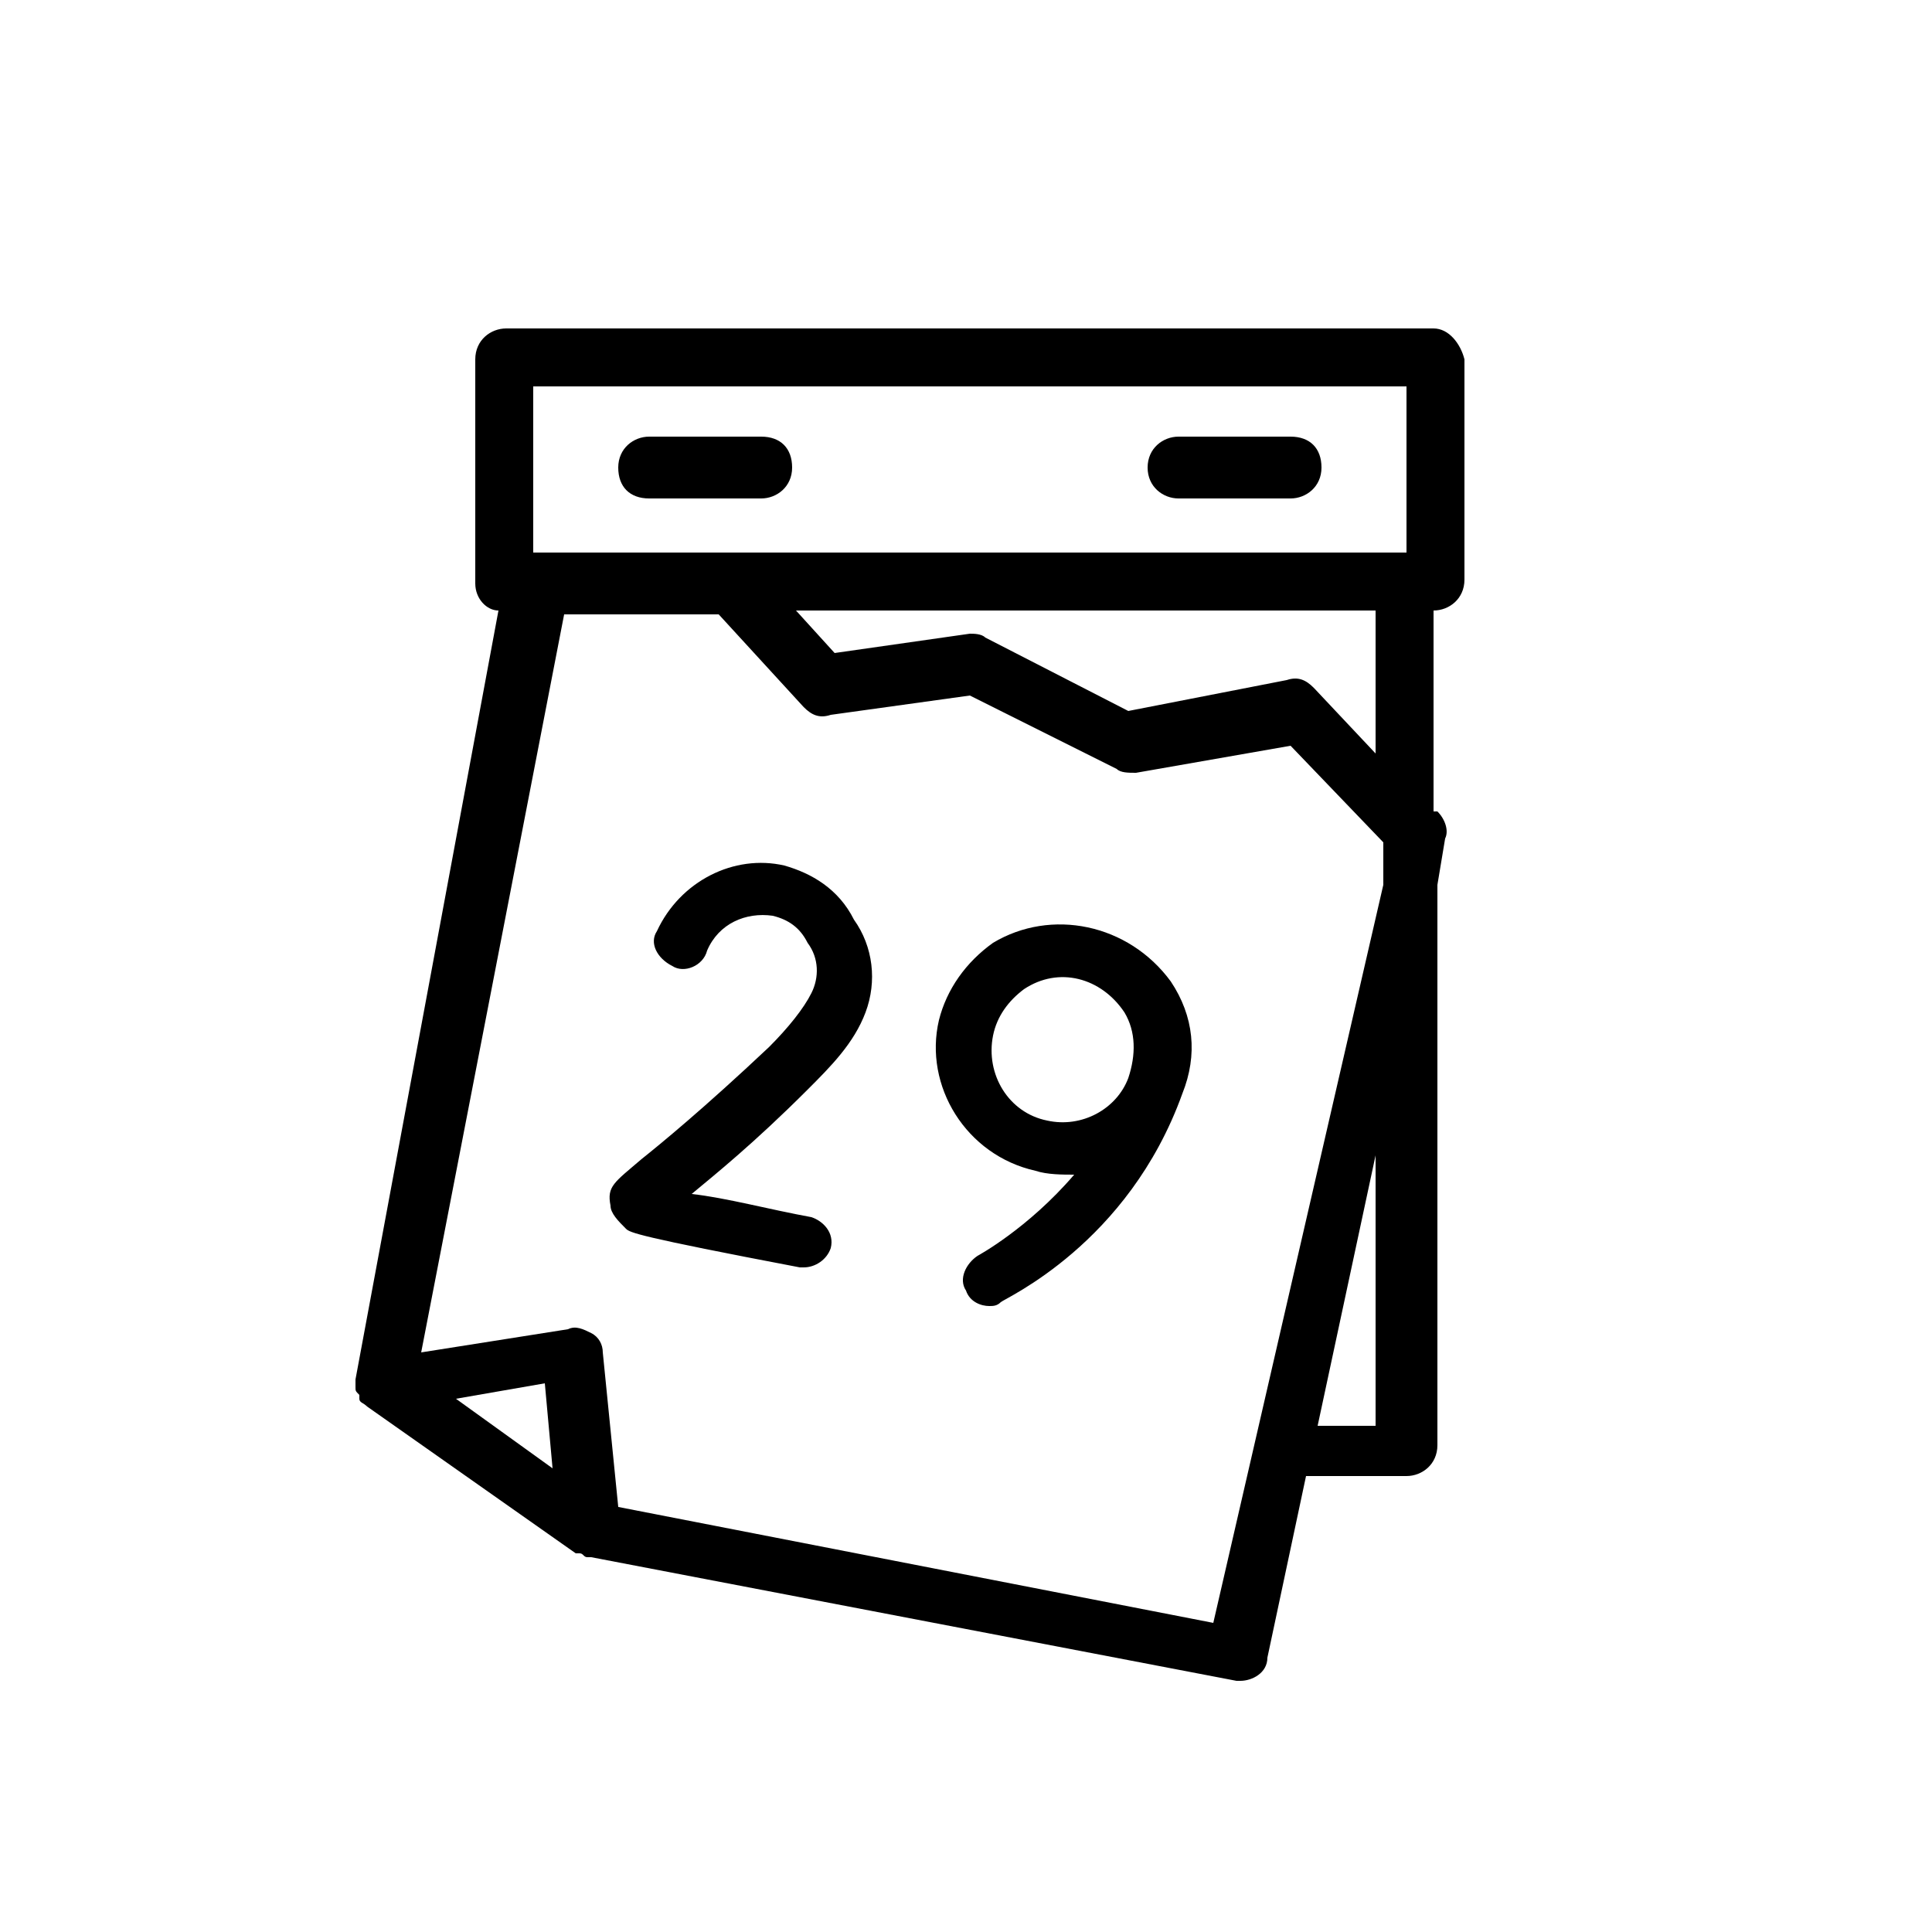 <?xml version="1.0" encoding="utf-8"?>
<!-- Generator: Adobe Illustrator 26.0.2, SVG Export Plug-In . SVG Version: 6.00 Build 0)  -->
<svg version="1.1" id="icon" xmlns="http://www.w3.org/2000/svg" xmlns:xlink="http://www.w3.org/1999/xlink" x="0px" y="0px"
	 viewBox="0 0 50 50" style="enable-background:new 0 0 50 50;" xml:space="preserve">s
<path id="Rechteck_99" fill="none" d="M25,0L25,0c13.8,0,25,11.2,25,25l0,0c0,13.8-11.2,25-25,25l0,0C11.2,50,0,38.8,0,25l0,0
	C0,11.2,11.2,0,25,0z"/>
<g>
<path style="fill:currentColor;" 

d="M25.7,24.4c-0.7,0.5-1.2,1.2-1.4,2c-0.4,1.7,0.7,3.5,2.5,3.9c0.3,0.1,0.7,0.1,1,0.1c-1.2,1.4-2.5,2.1-2.5,2.1
			c-0.3,0.2-0.5,0.6-0.3,0.9c0.1,0.3,0.4,0.4,0.6,0.4c0.1,0,0.2,0,0.3-0.1c0.1-0.1,3.3-1.5,4.7-5.4c0.4-1,0.3-2-0.3-2.9
			C29.2,23.9,27.2,23.5,25.7,24.4z M29.2,27.9c-0.3,0.8-1.2,1.3-2.1,1.1c-1-0.2-1.6-1.2-1.4-2.2c0.1-0.5,0.4-0.9,0.8-1.2
			c0.9-0.6,2-0.3,2.6,0.6C29.4,26.7,29.4,27.3,29.2,27.9z
		M20.3,22.4c-1.3-0.3-2.7,0.4-3.3,1.7c-0.2,0.3,0,0.7,0.4,0.9c0.3,0.2,0.8,0,0.9-0.4c0.3-0.7,1-1,1.7-0.9
			c0.4,0.1,0.7,0.3,0.9,0.7c0.3,0.4,0.3,0.9,0.1,1.3c-0.2,0.4-0.6,0.9-1.1,1.4c-1.7,1.6-2.8,2.5-3.3,2.9c-0.7,0.6-0.9,0.7-0.8,1.2
			c0,0.2,0.2,0.4,0.4,0.6c0.1,0.1,0.3,0.2,4.5,1c0,0,0.1,0,0.1,0c0.3,0,0.6-0.2,0.7-0.5c0.1-0.4-0.2-0.7-0.5-0.8
			c-1.1-0.2-2.2-0.5-3.1-0.6c0.6-0.5,1.6-1.3,3-2.7c0.6-0.6,1.2-1.2,1.5-2c0.3-0.8,0.2-1.7-0.3-2.4C21.7,23,21,22.6,20.3,22.4z
		M37.1,8.5h-24c-0.4,0-0.8,0.3-0.8,0.8v5.8c0,0.4,0.3,0.7,0.6,0.7L9.2,35.7c0,0.1,0,0.2,0,0.2c0,0,0,0,0,0c0,0,0,0,0,0
			c0,0.1,0,0.1,0.1,0.2c0,0,0,0,0,0.1c0,0.1,0.1,0.1,0.2,0.2c0,0,0,0,0,0l5.4,3.8c0,0,0,0,0.1,0c0.1,0,0.1,0.1,0.2,0.1
			c0,0,0,0,0.1,0l16.7,3.2c0,0,0.1,0,0.1,0c0.3,0,0.7-0.2,0.7-0.6l1-4.7h2.6c0.4,0,0.8-0.3,0.8-0.8V22.9l0.2-1.2
			c0.1-0.2,0-0.5-0.2-0.7L37.1,21v-5.2h0c0.4,0,0.8-0.3,0.8-0.8V9.3C37.8,8.9,37.5,8.5,37.1,8.5z M13.9,10h22.5v4.3H18.8h-5h0V10z
			 M11.8,36.2l2.3-0.4l0.2,2.2L11.8,36.2z M31.4,42L16,39l-0.4-4c0-0.2-0.1-0.4-0.3-0.5c-0.2-0.1-0.4-0.2-0.6-0.1l-3.8,0.6l3.7-19.1
			h4l2.2,2.4c0.2,0.2,0.4,0.3,0.7,0.2l3.6-0.5l3.8,1.9c0.1,0.1,0.3,0.1,0.5,0.1l4-0.7l2.4,2.5v1.1L31.4,42z M35.6,36.9h-1.5l1.5-7
			V36.9z M35.6,19.5L34,17.8c-0.2-0.2-0.4-0.3-0.7-0.2l-4.1,0.8l-3.7-1.9c-0.1-0.1-0.3-0.1-0.4-0.1l-3.5,0.5l-1-1.1h15V19.5z
		M16.8,12.9h2.9c0.4,0,0.8-0.3,0.8-0.8s-0.3-0.8-0.8-0.8h-2.9c-0.4,0-0.8,0.3-0.8,0.8S16.3,12.9,16.8,12.9z
		M30.5,12.9h2.9c0.4,0,0.8-0.3,0.8-0.8s-0.3-0.8-0.8-0.8h-2.9c-0.4,0-0.8,0.3-0.8,0.8S30.1,12.9,30.5,12.9z"/>




</g>
</svg>
